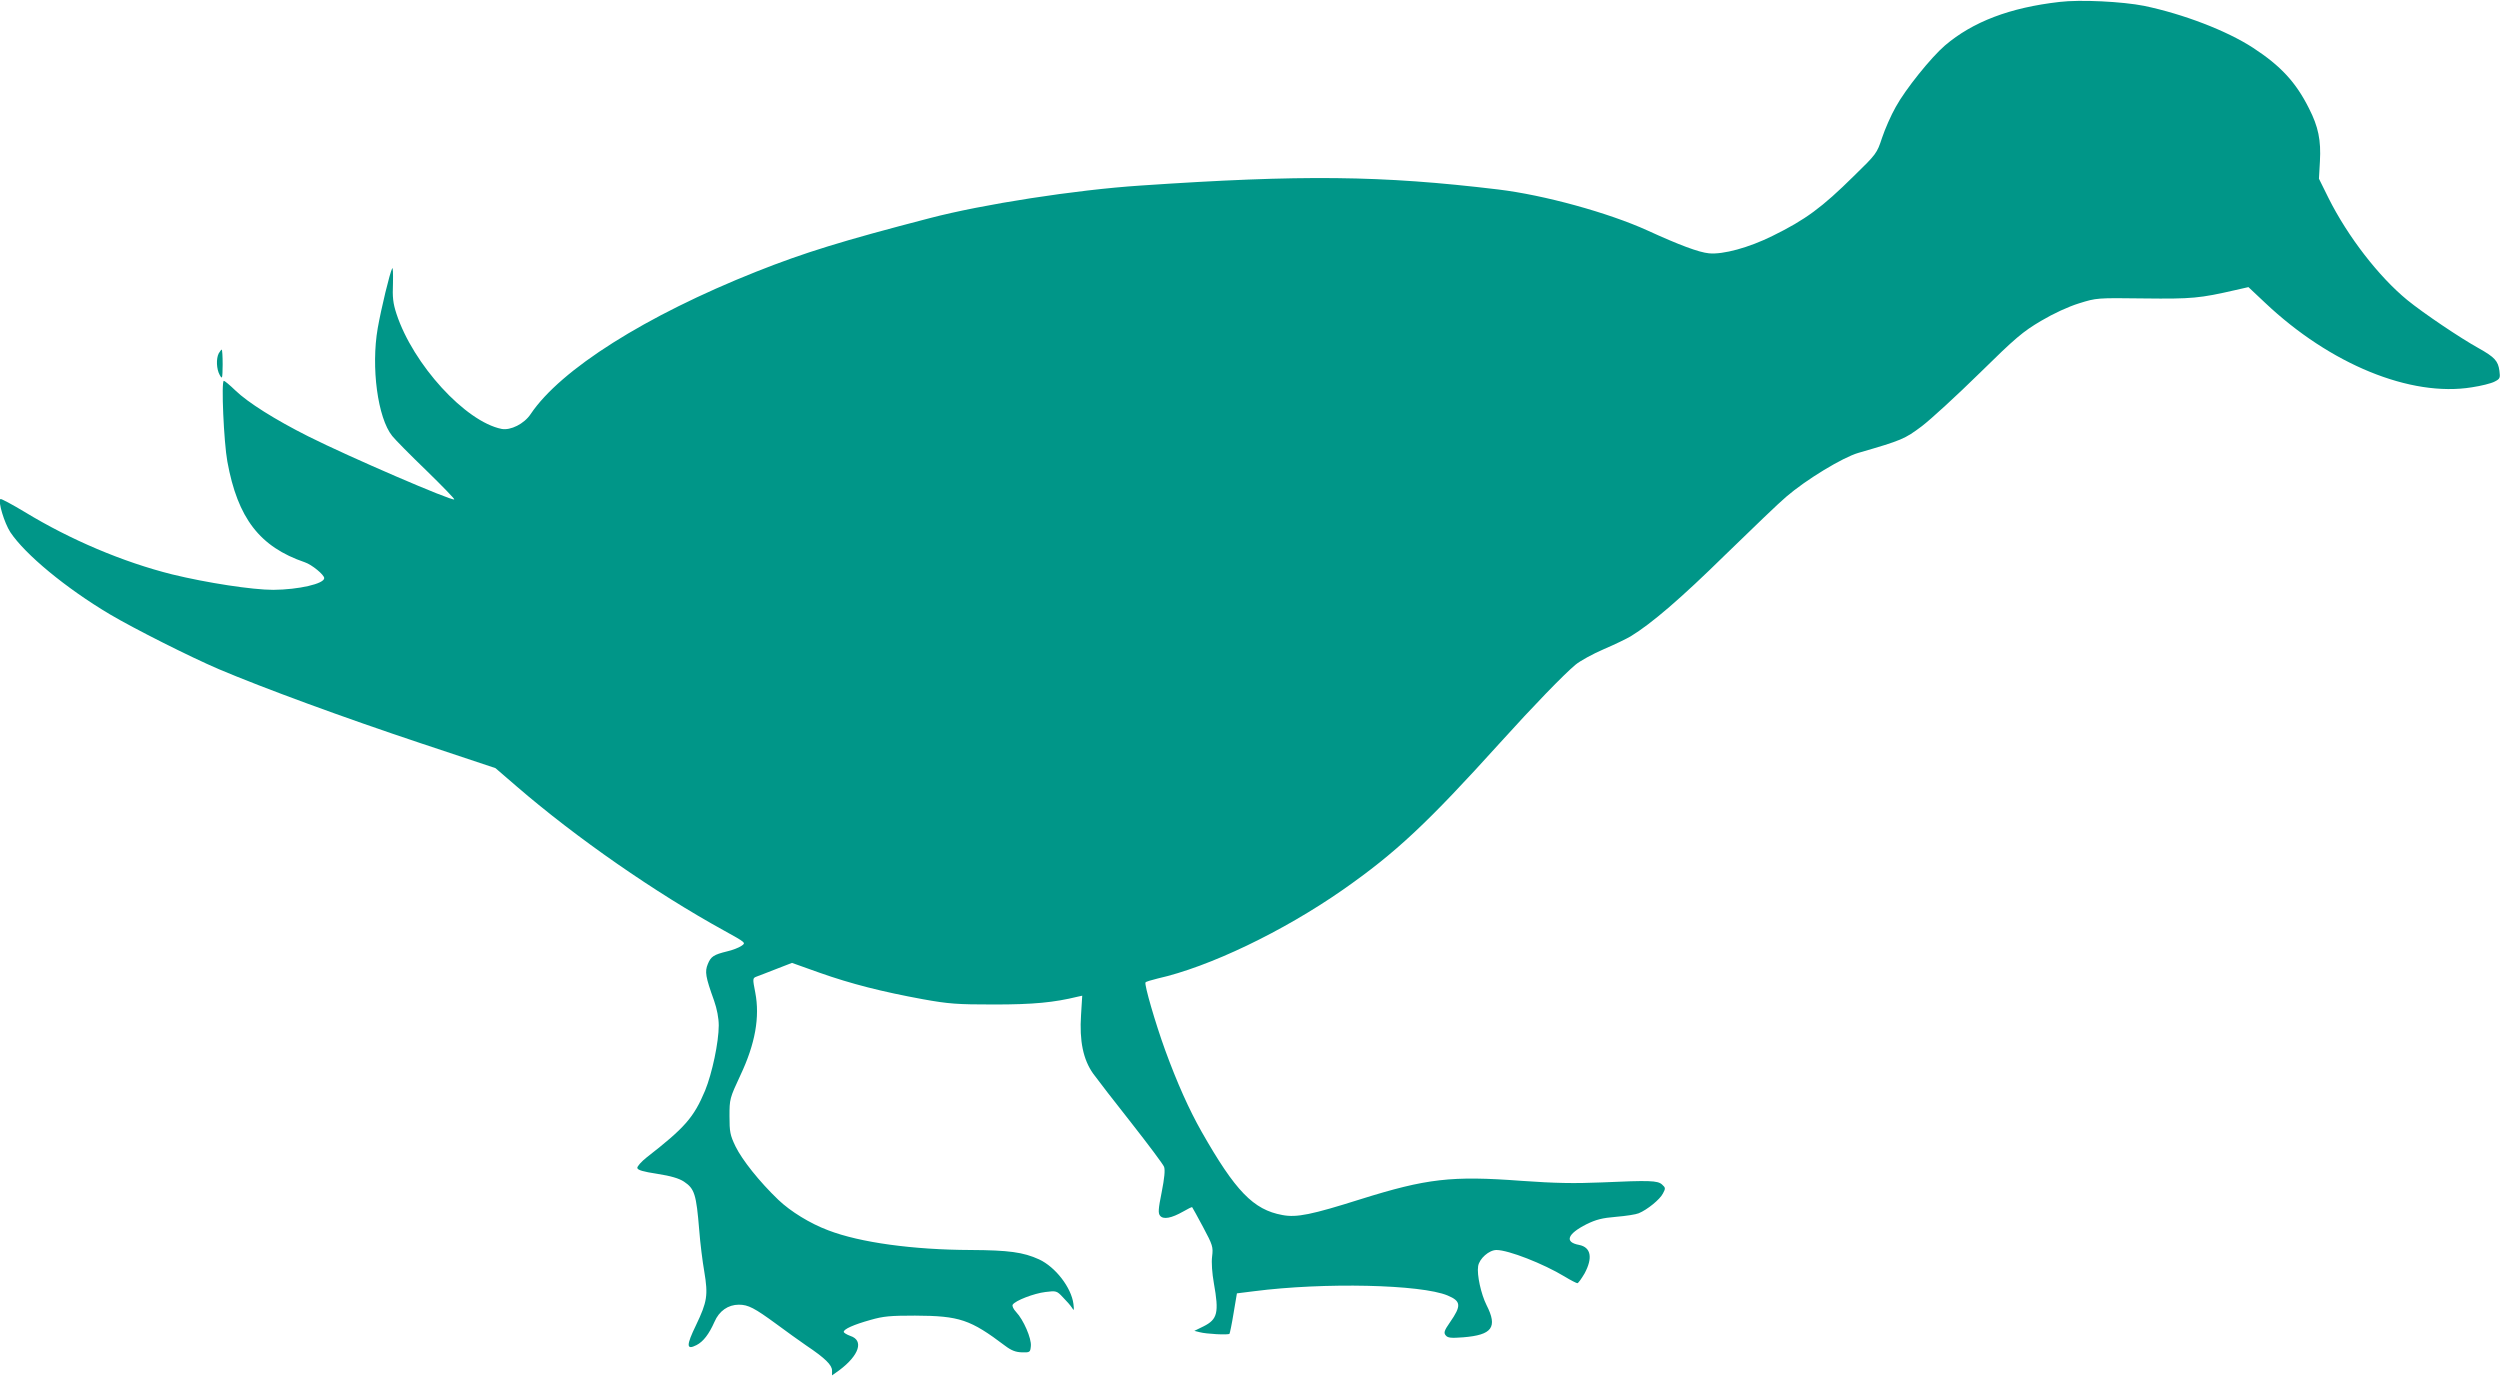 <?xml version="1.0" standalone="no"?>
<!DOCTYPE svg PUBLIC "-//W3C//DTD SVG 20010904//EN"
 "http://www.w3.org/TR/2001/REC-SVG-20010904/DTD/svg10.dtd">
<svg version="1.0" xmlns="http://www.w3.org/2000/svg"
 width="1280pt" height="705pt" viewBox="0 0 1280 705"
 preserveAspectRatio="xMidYMid meet">
<g transform="translate(0,705) scale(0.1,-0.1)"
fill="#009688" stroke="none">
<path d="M10544 7040 c-253 -29 -443 -101 -586 -223 -71 -61 -203 -225 -252
-315 -24 -42 -55 -113 -70 -158 -26 -79 -29 -83 -144 -195 -164 -162 -248
-224 -417 -307 -121 -60 -253 -96 -325 -89 -52 5 -151 42 -315 117 -200 91
-531 182 -765 210 -600 72 -1002 76 -1830 20 -334 -22 -809 -96 -1080 -167
-450 -117 -641 -176 -888 -274 -568 -226 -1002 -501 -1155 -729 -33 -50 -103
-85 -149 -76 -185 37 -453 330 -538 589 -18 55 -21 85 -18 157 1 49 0 83 -4
76 -12 -22 -56 -204 -74 -306 -35 -201 0 -460 74 -552 15 -19 93 -98 175 -177
81 -79 146 -146 143 -148 -10 -10 -537 217 -748 323 -169 85 -309 173 -373
235 -28 27 -54 49 -59 49 -14 0 0 -315 18 -413 53 -291 166 -437 397 -516 36
-12 99 -64 99 -81 0 -29 -131 -59 -261 -60 -107 0 -341 36 -517 79 -252 63
-521 177 -756 320 -65 39 -121 69 -124 66 -13 -13 20 -122 51 -170 76 -114
284 -286 509 -420 125 -74 413 -219 558 -281 229 -97 637 -247 1036 -380 l381
-127 109 -94 c306 -264 711 -545 1062 -738 112 -62 112 -62 88 -78 -13 -9 -46
-22 -73 -28 -69 -17 -83 -26 -99 -65 -16 -39 -12 -65 32 -187 15 -43 24 -90
24 -127 0 -86 -34 -246 -70 -334 -58 -138 -104 -190 -298 -341 -28 -22 -50
-47 -49 -55 2 -11 30 -19 102 -30 70 -11 111 -23 137 -40 54 -36 63 -64 78
-248 5 -66 17 -162 26 -213 20 -120 15 -154 -42 -273 -51 -105 -51 -130 2
-103 35 18 64 56 92 119 24 56 70 88 125 88 48 0 80 -17 192 -99 50 -37 118
-86 153 -110 97 -65 132 -100 132 -128 l0 -25 38 27 c101 76 126 152 56 175
-19 7 -34 16 -34 21 0 14 51 37 137 61 66 19 101 22 228 22 229 -1 283 -20
462 -155 32 -24 54 -32 85 -33 41 -1 43 0 46 32 4 39 -38 135 -75 174 -14 15
-22 31 -18 38 13 21 109 58 168 65 55 7 58 6 89 -27 18 -18 39 -42 46 -53 11
-18 12 -16 8 19 -11 84 -92 189 -176 228 -81 37 -156 47 -350 48 -294 1 -567
38 -730 101 -93 35 -192 96 -255 156 -98 94 -185 204 -219 273 -28 58 -31 75
-31 155 0 88 1 92 56 210 76 161 100 298 76 423 -14 72 -14 74 7 82 12 4 57
22 101 39 l80 31 140 -50 c164 -58 323 -98 530 -136 133 -24 175 -27 365 -27
201 0 305 10 428 40 l23 5 -6 -98 c-9 -134 11 -229 62 -301 21 -29 109 -143
196 -253 87 -111 162 -211 167 -224 6 -16 2 -58 -12 -129 -18 -89 -19 -109 -8
-122 17 -20 58 -12 118 22 24 14 44 24 46 22 2 -2 27 -48 56 -102 49 -92 52
-101 46 -150 -4 -31 0 -86 9 -137 27 -151 19 -185 -53 -221 l-47 -23 28 -7
c33 -9 145 -15 152 -8 2 3 12 50 21 106 l17 101 88 11 c358 46 855 35 991 -22
69 -29 71 -52 12 -137 -30 -43 -33 -54 -22 -67 10 -13 27 -15 90 -10 148 12
177 51 119 165 -28 56 -50 155 -43 199 6 39 56 83 94 83 61 0 240 -70 349
-136 31 -19 61 -34 65 -34 5 0 21 23 37 50 43 80 33 134 -28 146 -76 14 -61
56 38 106 49 24 80 32 152 38 49 4 101 12 115 18 44 18 109 71 124 101 14 26
14 30 -4 46 -23 21 -63 22 -310 11 -142 -6 -238 -4 -409 8 -360 27 -486 12
-825 -94 -250 -79 -327 -95 -400 -81 -149 27 -241 123 -414 427 -64 113 -125
249 -187 419 -49 135 -107 334 -100 345 2 4 30 12 62 20 263 59 641 240 948
454 273 191 432 340 808 756 166 184 326 349 384 397 23 19 88 55 144 79 56
24 118 54 138 66 107 65 259 196 484 417 139 135 279 270 313 298 102 88 289
201 368 224 224 65 238 71 326 137 47 36 180 158 295 271 185 182 222 213 315
268 64 38 140 73 195 90 90 28 91 28 332 25 246 -3 286 1 469 43 l66 15 85
-80 c333 -315 745 -484 1059 -433 47 7 99 20 116 29 28 14 30 19 25 56 -7 50
-24 69 -106 115 -94 52 -284 180 -366 247 -145 119 -304 324 -403 522 l-49 99
5 89 c6 108 -8 177 -56 271 -67 134 -145 218 -286 310 -135 88 -357 173 -558
215 -111 22 -328 33 -434 20z"/>
<path d="M1120 5241 c-14 -27 -12 -81 5 -111 13 -23 14 -20 15 53 0 42 -2 77
-5 77 -2 0 -9 -9 -15 -19z"/>
</g>
</svg>
